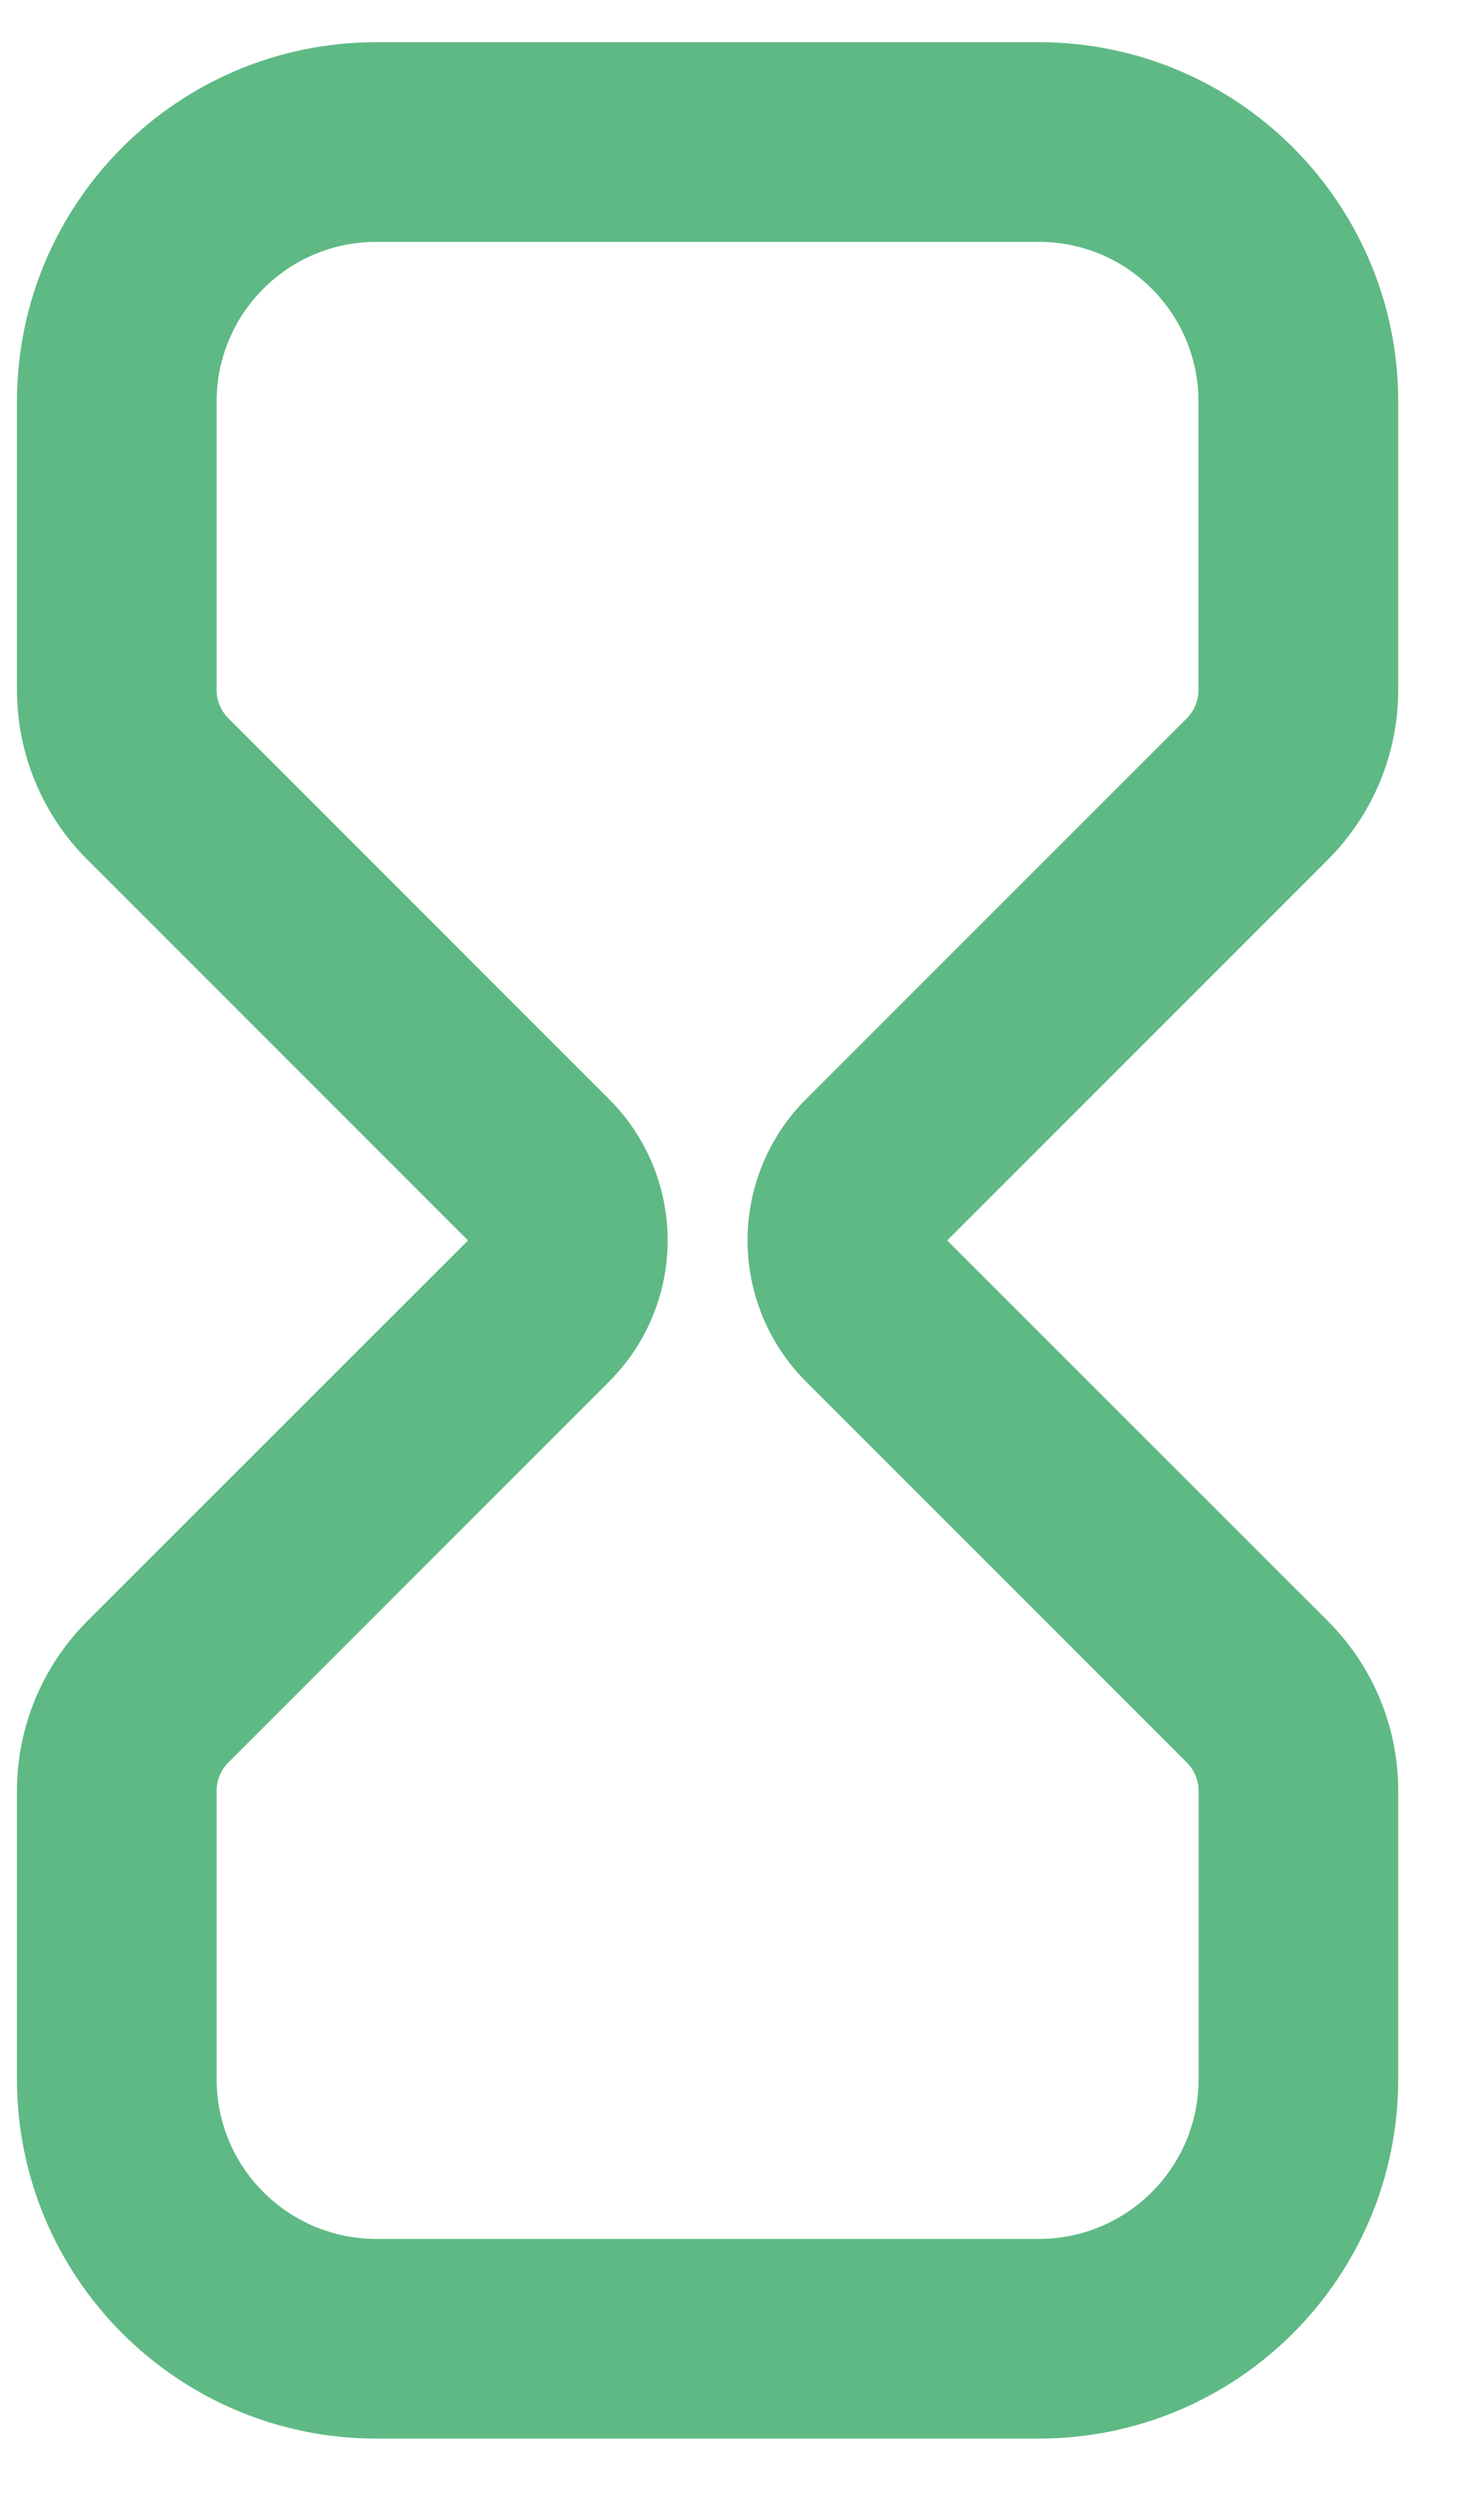 <svg width="14" height="24" viewBox="0 0 14 24" fill="none" xmlns="http://www.w3.org/2000/svg">
<path fill-rule="evenodd" clip-rule="evenodd" d="M6.411 11.909C6.411 12.417 6.209 12.905 5.849 13.264L2.193 16.921C2.121 16.993 2.08 17.091 2.08 17.192V19.961C2.08 20.808 2.767 21.495 3.614 21.495H9.975C10.822 21.495 11.509 20.808 11.509 19.961V17.192C11.509 17.091 11.468 16.993 11.396 16.921L7.739 13.264C7.38 12.905 7.178 12.417 7.178 11.909C7.178 11.4 7.38 10.912 7.739 10.553L11.396 6.896C11.468 6.824 11.508 6.727 11.508 6.625V3.856C11.508 3.009 10.822 2.322 9.975 2.322H3.614C2.767 2.322 2.08 3.009 2.08 3.856V6.625C2.08 6.727 2.121 6.824 2.193 6.896L5.849 10.553C6.209 10.912 6.411 11.4 6.411 11.909ZM4.494 11.909L0.837 8.252C0.405 7.82 0.163 7.235 0.163 6.625V3.856C0.163 1.95 1.708 0.405 3.614 0.405H9.975C11.881 0.405 13.426 1.95 13.426 3.856V6.625C13.426 7.235 13.183 7.82 12.752 8.252L9.095 11.909L12.752 15.565C13.184 15.997 13.426 16.582 13.426 17.192V19.961C13.426 21.867 11.881 23.412 9.975 23.412H3.614C1.708 23.412 0.163 21.867 0.163 19.961V17.192C0.163 16.582 0.406 15.997 0.837 15.565L4.494 11.909Z" fill="#5EB984"/>
</svg>
